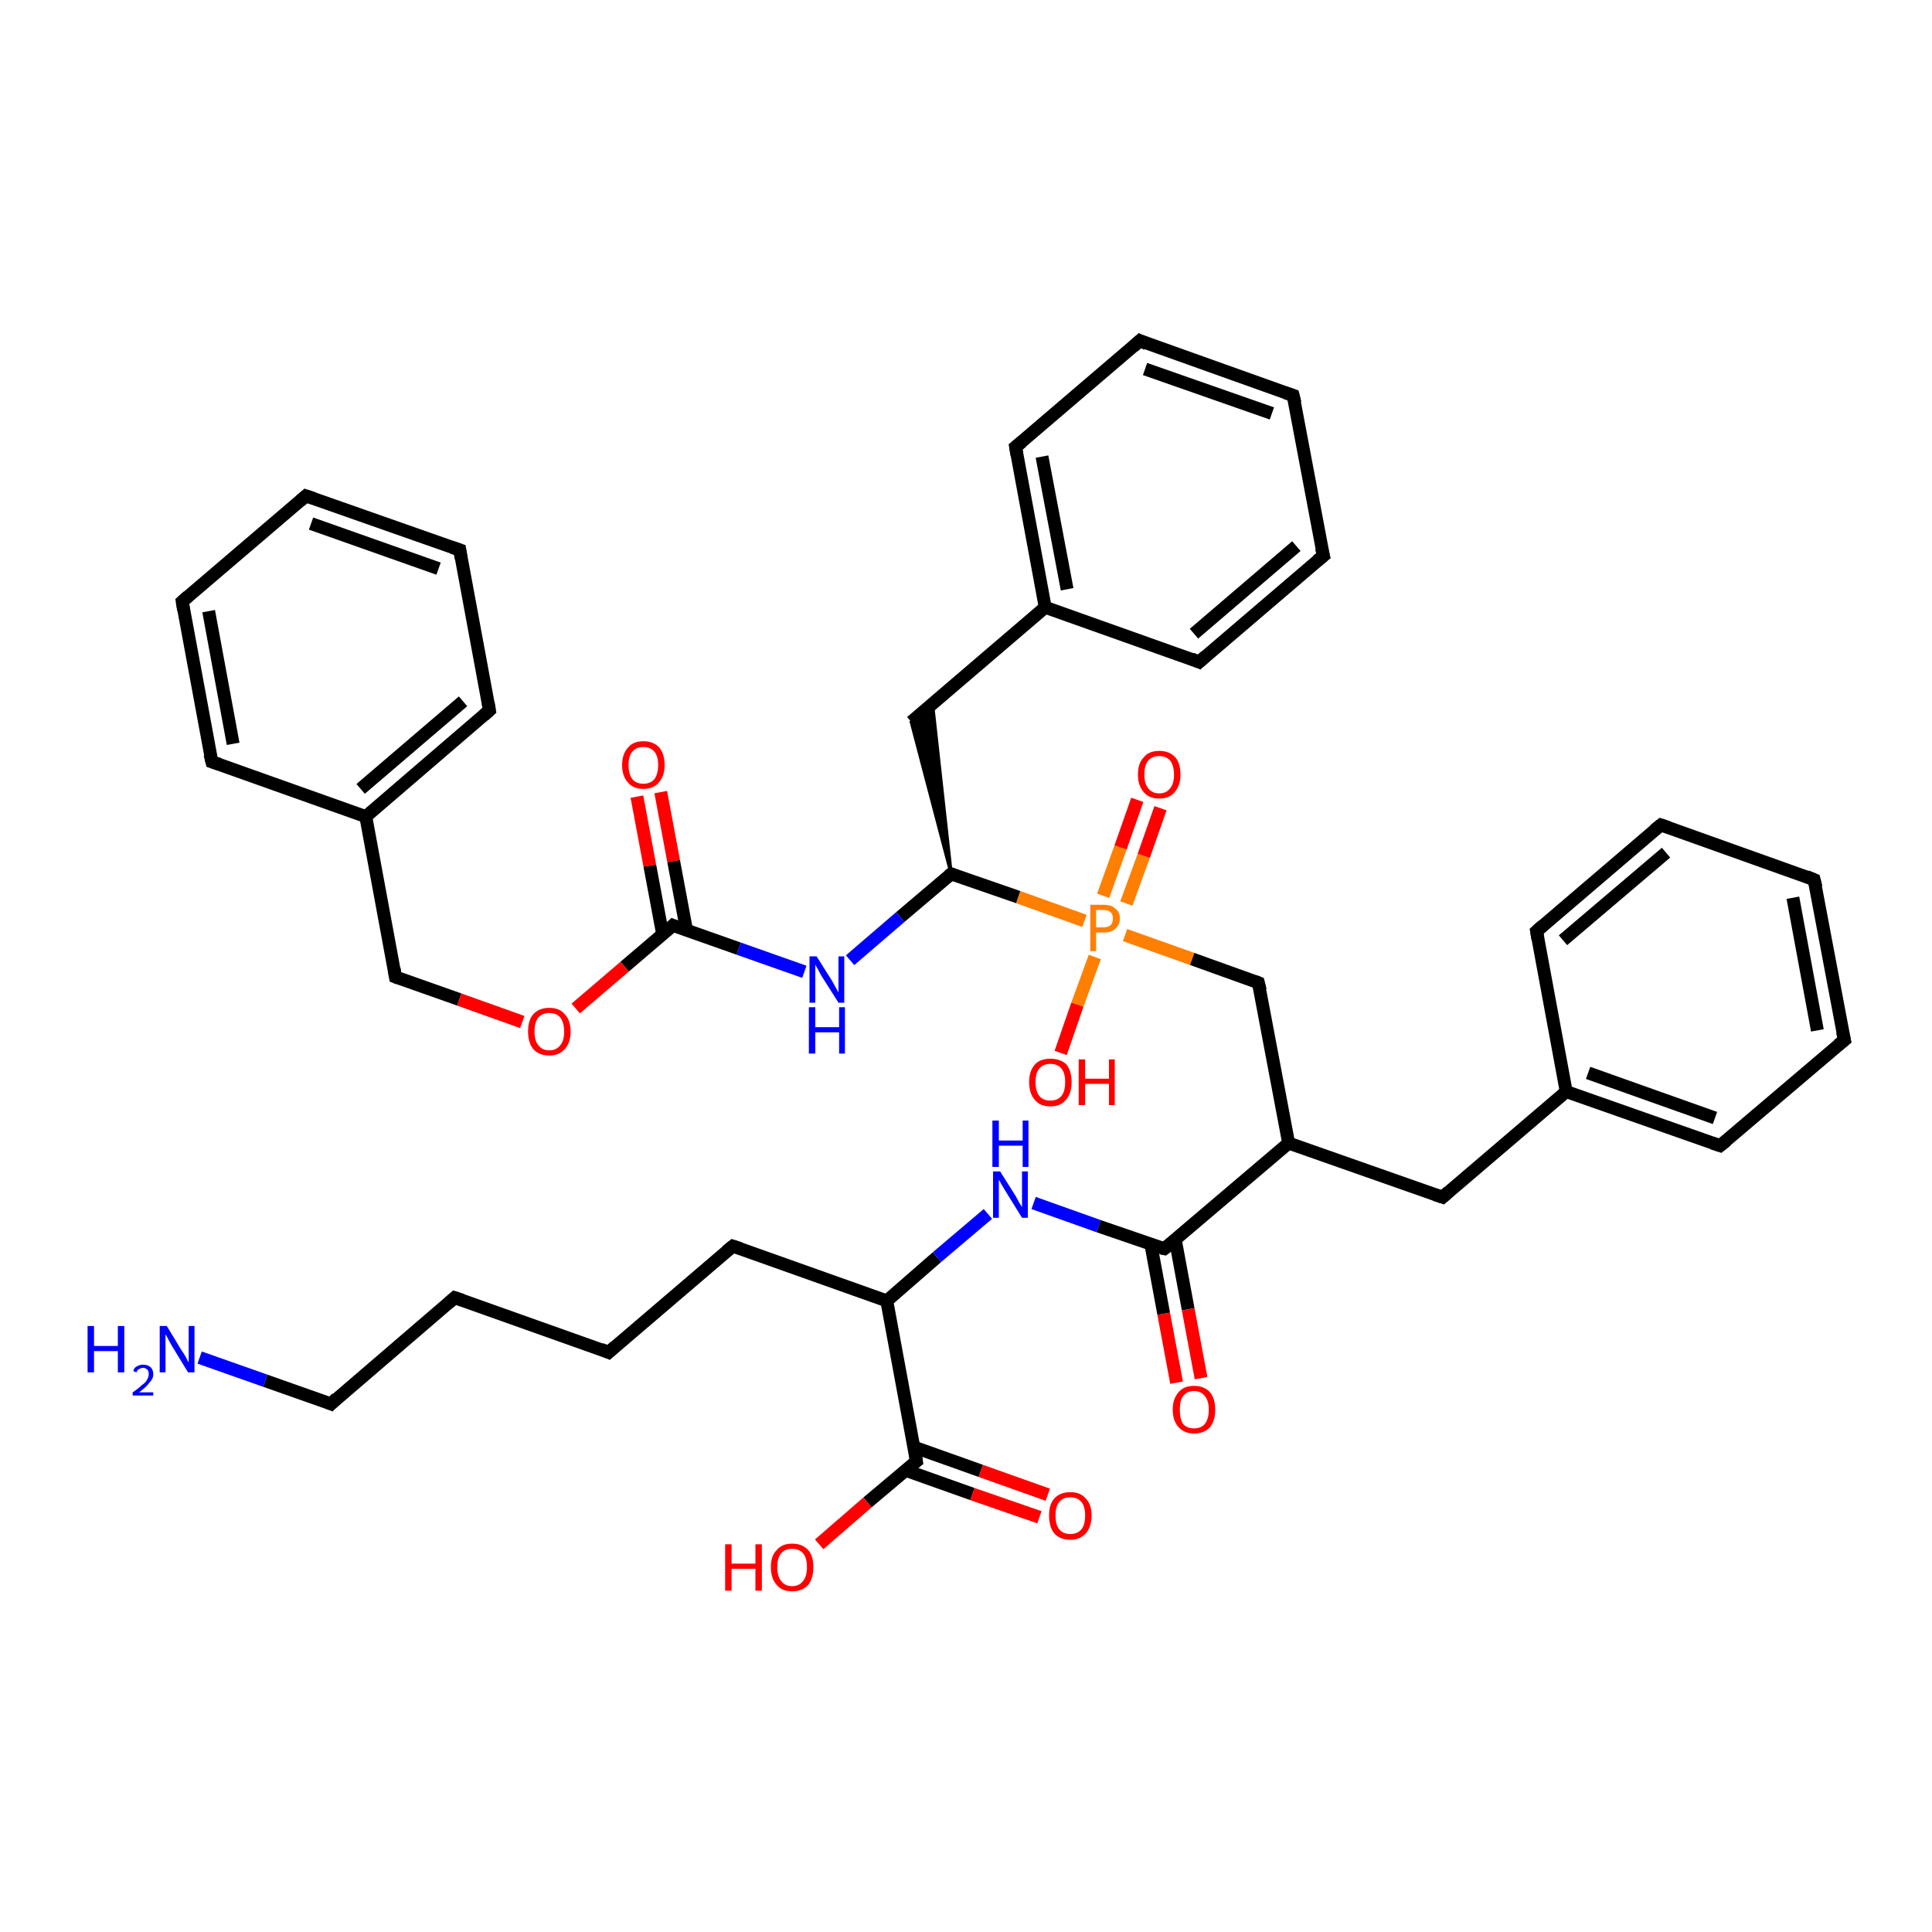 <?xml version='1.0' encoding='iso-8859-1'?>
<svg version='1.1' baseProfile='full'
              xmlns='http://www.w3.org/2000/svg'
                      xmlns:rdkit='http://www.rdkit.org/xml'
                      xmlns:xlink='http://www.w3.org/1999/xlink'
                  xml:space='preserve'
width='300px' height='300px' viewBox='0 0 300 300'>
<!-- END OF HEADER -->
<rect style='opacity:1.0;fill:#FFFFFF;stroke:none' width='300.0' height='300.0' x='0.0' y='0.0'> </rect>
<path class='bond-0 atom-0 atom-1' d='M 31.0,210.8 L 41.2,214.4' style='fill:none;fill-rule:evenodd;stroke:#0000FF;stroke-width:2.0px;stroke-linecap:butt;stroke-linejoin:miter;stroke-opacity:1' />
<path class='bond-0 atom-0 atom-1' d='M 41.2,214.4 L 51.4,218.0' style='fill:none;fill-rule:evenodd;stroke:#000000;stroke-width:2.0px;stroke-linecap:butt;stroke-linejoin:miter;stroke-opacity:1' />
<path class='bond-1 atom-1 atom-2' d='M 51.4,218.0 L 70.6,201.5' style='fill:none;fill-rule:evenodd;stroke:#000000;stroke-width:2.0px;stroke-linecap:butt;stroke-linejoin:miter;stroke-opacity:1' />
<path class='bond-2 atom-2 atom-3' d='M 70.6,201.5 L 94.5,210.0' style='fill:none;fill-rule:evenodd;stroke:#000000;stroke-width:2.0px;stroke-linecap:butt;stroke-linejoin:miter;stroke-opacity:1' />
<path class='bond-3 atom-3 atom-4' d='M 94.5,210.0 L 113.8,193.5' style='fill:none;fill-rule:evenodd;stroke:#000000;stroke-width:2.0px;stroke-linecap:butt;stroke-linejoin:miter;stroke-opacity:1' />
<path class='bond-4 atom-4 atom-5' d='M 113.8,193.5 L 137.7,202.0' style='fill:none;fill-rule:evenodd;stroke:#000000;stroke-width:2.0px;stroke-linecap:butt;stroke-linejoin:miter;stroke-opacity:1' />
<path class='bond-5 atom-5 atom-6' d='M 137.7,202.0 L 145.5,195.2' style='fill:none;fill-rule:evenodd;stroke:#000000;stroke-width:2.0px;stroke-linecap:butt;stroke-linejoin:miter;stroke-opacity:1' />
<path class='bond-5 atom-5 atom-6' d='M 145.5,195.2 L 153.4,188.5' style='fill:none;fill-rule:evenodd;stroke:#0000FF;stroke-width:2.0px;stroke-linecap:butt;stroke-linejoin:miter;stroke-opacity:1' />
<path class='bond-6 atom-6 atom-7' d='M 160.5,186.8 L 170.6,190.4' style='fill:none;fill-rule:evenodd;stroke:#0000FF;stroke-width:2.0px;stroke-linecap:butt;stroke-linejoin:miter;stroke-opacity:1' />
<path class='bond-6 atom-6 atom-7' d='M 170.6,190.4 L 180.8,193.9' style='fill:none;fill-rule:evenodd;stroke:#000000;stroke-width:2.0px;stroke-linecap:butt;stroke-linejoin:miter;stroke-opacity:1' />
<path class='bond-7 atom-7 atom-8' d='M 178.7,193.2 L 180.7,204.0' style='fill:none;fill-rule:evenodd;stroke:#000000;stroke-width:2.0px;stroke-linecap:butt;stroke-linejoin:miter;stroke-opacity:1' />
<path class='bond-7 atom-7 atom-8' d='M 180.7,204.0 L 182.7,214.7' style='fill:none;fill-rule:evenodd;stroke:#FF0000;stroke-width:2.0px;stroke-linecap:butt;stroke-linejoin:miter;stroke-opacity:1' />
<path class='bond-7 atom-7 atom-8' d='M 182.5,192.5 L 184.5,203.3' style='fill:none;fill-rule:evenodd;stroke:#000000;stroke-width:2.0px;stroke-linecap:butt;stroke-linejoin:miter;stroke-opacity:1' />
<path class='bond-7 atom-7 atom-8' d='M 184.5,203.3 L 186.5,214.0' style='fill:none;fill-rule:evenodd;stroke:#FF0000;stroke-width:2.0px;stroke-linecap:butt;stroke-linejoin:miter;stroke-opacity:1' />
<path class='bond-8 atom-7 atom-9' d='M 180.8,193.9 L 200.1,177.5' style='fill:none;fill-rule:evenodd;stroke:#000000;stroke-width:2.0px;stroke-linecap:butt;stroke-linejoin:miter;stroke-opacity:1' />
<path class='bond-9 atom-9 atom-10' d='M 200.1,177.5 L 224.0,185.9' style='fill:none;fill-rule:evenodd;stroke:#000000;stroke-width:2.0px;stroke-linecap:butt;stroke-linejoin:miter;stroke-opacity:1' />
<path class='bond-10 atom-10 atom-11' d='M 224.0,185.9 L 243.2,169.5' style='fill:none;fill-rule:evenodd;stroke:#000000;stroke-width:2.0px;stroke-linecap:butt;stroke-linejoin:miter;stroke-opacity:1' />
<path class='bond-11 atom-11 atom-12' d='M 243.2,169.5 L 267.1,177.9' style='fill:none;fill-rule:evenodd;stroke:#000000;stroke-width:2.0px;stroke-linecap:butt;stroke-linejoin:miter;stroke-opacity:1' />
<path class='bond-11 atom-11 atom-12' d='M 246.6,166.6 L 266.3,173.6' style='fill:none;fill-rule:evenodd;stroke:#000000;stroke-width:2.0px;stroke-linecap:butt;stroke-linejoin:miter;stroke-opacity:1' />
<path class='bond-12 atom-12 atom-13' d='M 267.1,177.9 L 286.4,161.5' style='fill:none;fill-rule:evenodd;stroke:#000000;stroke-width:2.0px;stroke-linecap:butt;stroke-linejoin:miter;stroke-opacity:1' />
<path class='bond-13 atom-13 atom-14' d='M 286.4,161.5 L 281.7,136.6' style='fill:none;fill-rule:evenodd;stroke:#000000;stroke-width:2.0px;stroke-linecap:butt;stroke-linejoin:miter;stroke-opacity:1' />
<path class='bond-13 atom-13 atom-14' d='M 282.2,160.0 L 278.4,139.4' style='fill:none;fill-rule:evenodd;stroke:#000000;stroke-width:2.0px;stroke-linecap:butt;stroke-linejoin:miter;stroke-opacity:1' />
<path class='bond-14 atom-14 atom-15' d='M 281.7,136.6 L 257.9,128.1' style='fill:none;fill-rule:evenodd;stroke:#000000;stroke-width:2.0px;stroke-linecap:butt;stroke-linejoin:miter;stroke-opacity:1' />
<path class='bond-15 atom-15 atom-16' d='M 257.9,128.1 L 238.6,144.6' style='fill:none;fill-rule:evenodd;stroke:#000000;stroke-width:2.0px;stroke-linecap:butt;stroke-linejoin:miter;stroke-opacity:1' />
<path class='bond-15 atom-15 atom-16' d='M 258.7,132.4 L 242.7,146.0' style='fill:none;fill-rule:evenodd;stroke:#000000;stroke-width:2.0px;stroke-linecap:butt;stroke-linejoin:miter;stroke-opacity:1' />
<path class='bond-16 atom-9 atom-17' d='M 200.1,177.5 L 195.4,152.6' style='fill:none;fill-rule:evenodd;stroke:#000000;stroke-width:2.0px;stroke-linecap:butt;stroke-linejoin:miter;stroke-opacity:1' />
<path class='bond-17 atom-17 atom-18' d='M 195.4,152.6 L 185.1,148.9' style='fill:none;fill-rule:evenodd;stroke:#000000;stroke-width:2.0px;stroke-linecap:butt;stroke-linejoin:miter;stroke-opacity:1' />
<path class='bond-17 atom-17 atom-18' d='M 185.1,148.9 L 174.7,145.2' style='fill:none;fill-rule:evenodd;stroke:#FF7F00;stroke-width:2.0px;stroke-linecap:butt;stroke-linejoin:miter;stroke-opacity:1' />
<path class='bond-18 atom-18 atom-19' d='M 170.0,148.6 L 167.3,156.0' style='fill:none;fill-rule:evenodd;stroke:#FF7F00;stroke-width:2.0px;stroke-linecap:butt;stroke-linejoin:miter;stroke-opacity:1' />
<path class='bond-18 atom-18 atom-19' d='M 167.3,156.0 L 164.7,163.5' style='fill:none;fill-rule:evenodd;stroke:#FF0000;stroke-width:2.0px;stroke-linecap:butt;stroke-linejoin:miter;stroke-opacity:1' />
<path class='bond-19 atom-18 atom-20' d='M 174.9,140.3 L 177.6,132.9' style='fill:none;fill-rule:evenodd;stroke:#FF7F00;stroke-width:2.0px;stroke-linecap:butt;stroke-linejoin:miter;stroke-opacity:1' />
<path class='bond-19 atom-18 atom-20' d='M 177.6,132.9 L 180.2,125.5' style='fill:none;fill-rule:evenodd;stroke:#FF0000;stroke-width:2.0px;stroke-linecap:butt;stroke-linejoin:miter;stroke-opacity:1' />
<path class='bond-19 atom-18 atom-20' d='M 171.3,139.1 L 174.0,131.6' style='fill:none;fill-rule:evenodd;stroke:#FF7F00;stroke-width:2.0px;stroke-linecap:butt;stroke-linejoin:miter;stroke-opacity:1' />
<path class='bond-19 atom-18 atom-20' d='M 174.0,131.6 L 176.6,124.2' style='fill:none;fill-rule:evenodd;stroke:#FF0000;stroke-width:2.0px;stroke-linecap:butt;stroke-linejoin:miter;stroke-opacity:1' />
<path class='bond-20 atom-18 atom-21' d='M 168.4,143.0 L 158.1,139.3' style='fill:none;fill-rule:evenodd;stroke:#FF7F00;stroke-width:2.0px;stroke-linecap:butt;stroke-linejoin:miter;stroke-opacity:1' />
<path class='bond-20 atom-18 atom-21' d='M 158.1,139.3 L 147.7,135.7' style='fill:none;fill-rule:evenodd;stroke:#000000;stroke-width:2.0px;stroke-linecap:butt;stroke-linejoin:miter;stroke-opacity:1' />
<path class='bond-21 atom-21 atom-22' d='M 147.7,135.7 L 141.5,112.1 L 144.8,109.3 Z' style='fill:#000000;fill-rule:evenodd;fill-opacity:1;stroke:#000000;stroke-width:0.5px;stroke-linecap:butt;stroke-linejoin:miter;stroke-opacity:1;' />
<path class='bond-22 atom-22 atom-23' d='M 141.5,112.1 L 162.3,94.3' style='fill:none;fill-rule:evenodd;stroke:#000000;stroke-width:2.0px;stroke-linecap:butt;stroke-linejoin:miter;stroke-opacity:1' />
<path class='bond-23 atom-23 atom-24' d='M 162.3,94.3 L 157.7,69.4' style='fill:none;fill-rule:evenodd;stroke:#000000;stroke-width:2.0px;stroke-linecap:butt;stroke-linejoin:miter;stroke-opacity:1' />
<path class='bond-23 atom-23 atom-24' d='M 165.7,91.5 L 161.8,70.9' style='fill:none;fill-rule:evenodd;stroke:#000000;stroke-width:2.0px;stroke-linecap:butt;stroke-linejoin:miter;stroke-opacity:1' />
<path class='bond-24 atom-24 atom-25' d='M 157.7,69.4 L 177.0,52.9' style='fill:none;fill-rule:evenodd;stroke:#000000;stroke-width:2.0px;stroke-linecap:butt;stroke-linejoin:miter;stroke-opacity:1' />
<path class='bond-25 atom-25 atom-26' d='M 177.0,52.9 L 200.8,61.4' style='fill:none;fill-rule:evenodd;stroke:#000000;stroke-width:2.0px;stroke-linecap:butt;stroke-linejoin:miter;stroke-opacity:1' />
<path class='bond-25 atom-25 atom-26' d='M 177.8,57.3 L 197.5,64.2' style='fill:none;fill-rule:evenodd;stroke:#000000;stroke-width:2.0px;stroke-linecap:butt;stroke-linejoin:miter;stroke-opacity:1' />
<path class='bond-26 atom-26 atom-27' d='M 200.8,61.4 L 205.5,86.3' style='fill:none;fill-rule:evenodd;stroke:#000000;stroke-width:2.0px;stroke-linecap:butt;stroke-linejoin:miter;stroke-opacity:1' />
<path class='bond-27 atom-27 atom-28' d='M 205.5,86.3 L 186.2,102.8' style='fill:none;fill-rule:evenodd;stroke:#000000;stroke-width:2.0px;stroke-linecap:butt;stroke-linejoin:miter;stroke-opacity:1' />
<path class='bond-27 atom-27 atom-28' d='M 201.3,84.8 L 185.4,98.4' style='fill:none;fill-rule:evenodd;stroke:#000000;stroke-width:2.0px;stroke-linecap:butt;stroke-linejoin:miter;stroke-opacity:1' />
<path class='bond-28 atom-21 atom-29' d='M 147.7,135.7 L 139.8,142.4' style='fill:none;fill-rule:evenodd;stroke:#000000;stroke-width:2.0px;stroke-linecap:butt;stroke-linejoin:miter;stroke-opacity:1' />
<path class='bond-28 atom-21 atom-29' d='M 139.8,142.4 L 132.0,149.1' style='fill:none;fill-rule:evenodd;stroke:#0000FF;stroke-width:2.0px;stroke-linecap:butt;stroke-linejoin:miter;stroke-opacity:1' />
<path class='bond-29 atom-29 atom-30' d='M 124.9,150.9 L 114.7,147.3' style='fill:none;fill-rule:evenodd;stroke:#0000FF;stroke-width:2.0px;stroke-linecap:butt;stroke-linejoin:miter;stroke-opacity:1' />
<path class='bond-29 atom-29 atom-30' d='M 114.7,147.3 L 104.5,143.7' style='fill:none;fill-rule:evenodd;stroke:#000000;stroke-width:2.0px;stroke-linecap:butt;stroke-linejoin:miter;stroke-opacity:1' />
<path class='bond-30 atom-30 atom-31' d='M 106.6,144.4 L 104.6,133.7' style='fill:none;fill-rule:evenodd;stroke:#000000;stroke-width:2.0px;stroke-linecap:butt;stroke-linejoin:miter;stroke-opacity:1' />
<path class='bond-30 atom-30 atom-31' d='M 104.6,133.7 L 102.6,123.0' style='fill:none;fill-rule:evenodd;stroke:#FF0000;stroke-width:2.0px;stroke-linecap:butt;stroke-linejoin:miter;stroke-opacity:1' />
<path class='bond-30 atom-30 atom-31' d='M 102.9,145.1 L 100.9,134.4' style='fill:none;fill-rule:evenodd;stroke:#000000;stroke-width:2.0px;stroke-linecap:butt;stroke-linejoin:miter;stroke-opacity:1' />
<path class='bond-30 atom-30 atom-31' d='M 100.9,134.4 L 98.9,123.7' style='fill:none;fill-rule:evenodd;stroke:#FF0000;stroke-width:2.0px;stroke-linecap:butt;stroke-linejoin:miter;stroke-opacity:1' />
<path class='bond-31 atom-30 atom-32' d='M 104.5,143.7 L 97.0,150.1' style='fill:none;fill-rule:evenodd;stroke:#000000;stroke-width:2.0px;stroke-linecap:butt;stroke-linejoin:miter;stroke-opacity:1' />
<path class='bond-31 atom-30 atom-32' d='M 97.0,150.1 L 89.4,156.6' style='fill:none;fill-rule:evenodd;stroke:#FF0000;stroke-width:2.0px;stroke-linecap:butt;stroke-linejoin:miter;stroke-opacity:1' />
<path class='bond-32 atom-32 atom-33' d='M 81.1,158.7 L 71.3,155.2' style='fill:none;fill-rule:evenodd;stroke:#FF0000;stroke-width:2.0px;stroke-linecap:butt;stroke-linejoin:miter;stroke-opacity:1' />
<path class='bond-32 atom-32 atom-33' d='M 71.3,155.2 L 61.4,151.7' style='fill:none;fill-rule:evenodd;stroke:#000000;stroke-width:2.0px;stroke-linecap:butt;stroke-linejoin:miter;stroke-opacity:1' />
<path class='bond-33 atom-33 atom-34' d='M 61.4,151.7 L 56.8,126.8' style='fill:none;fill-rule:evenodd;stroke:#000000;stroke-width:2.0px;stroke-linecap:butt;stroke-linejoin:miter;stroke-opacity:1' />
<path class='bond-34 atom-34 atom-35' d='M 56.8,126.8 L 76.0,110.3' style='fill:none;fill-rule:evenodd;stroke:#000000;stroke-width:2.0px;stroke-linecap:butt;stroke-linejoin:miter;stroke-opacity:1' />
<path class='bond-34 atom-34 atom-35' d='M 56.0,122.5 L 71.9,108.9' style='fill:none;fill-rule:evenodd;stroke:#000000;stroke-width:2.0px;stroke-linecap:butt;stroke-linejoin:miter;stroke-opacity:1' />
<path class='bond-35 atom-35 atom-36' d='M 76.0,110.3 L 71.4,85.4' style='fill:none;fill-rule:evenodd;stroke:#000000;stroke-width:2.0px;stroke-linecap:butt;stroke-linejoin:miter;stroke-opacity:1' />
<path class='bond-36 atom-36 atom-37' d='M 71.4,85.4 L 47.5,77.0' style='fill:none;fill-rule:evenodd;stroke:#000000;stroke-width:2.0px;stroke-linecap:butt;stroke-linejoin:miter;stroke-opacity:1' />
<path class='bond-36 atom-36 atom-37' d='M 68.1,88.3 L 48.3,81.3' style='fill:none;fill-rule:evenodd;stroke:#000000;stroke-width:2.0px;stroke-linecap:butt;stroke-linejoin:miter;stroke-opacity:1' />
<path class='bond-37 atom-37 atom-38' d='M 47.5,77.0 L 28.3,93.4' style='fill:none;fill-rule:evenodd;stroke:#000000;stroke-width:2.0px;stroke-linecap:butt;stroke-linejoin:miter;stroke-opacity:1' />
<path class='bond-38 atom-38 atom-39' d='M 28.3,93.4 L 32.9,118.3' style='fill:none;fill-rule:evenodd;stroke:#000000;stroke-width:2.0px;stroke-linecap:butt;stroke-linejoin:miter;stroke-opacity:1' />
<path class='bond-38 atom-38 atom-39' d='M 32.4,94.9 L 36.2,115.5' style='fill:none;fill-rule:evenodd;stroke:#000000;stroke-width:2.0px;stroke-linecap:butt;stroke-linejoin:miter;stroke-opacity:1' />
<path class='bond-39 atom-5 atom-40' d='M 137.7,202.0 L 142.3,226.9' style='fill:none;fill-rule:evenodd;stroke:#000000;stroke-width:2.0px;stroke-linecap:butt;stroke-linejoin:miter;stroke-opacity:1' />
<path class='bond-40 atom-40 atom-41' d='M 142.3,226.9 L 134.7,233.3' style='fill:none;fill-rule:evenodd;stroke:#000000;stroke-width:2.0px;stroke-linecap:butt;stroke-linejoin:miter;stroke-opacity:1' />
<path class='bond-40 atom-40 atom-41' d='M 134.7,233.3 L 127.2,239.8' style='fill:none;fill-rule:evenodd;stroke:#FF0000;stroke-width:2.0px;stroke-linecap:butt;stroke-linejoin:miter;stroke-opacity:1' />
<path class='bond-41 atom-40 atom-42' d='M 140.6,228.3 L 151.0,232.0' style='fill:none;fill-rule:evenodd;stroke:#000000;stroke-width:2.0px;stroke-linecap:butt;stroke-linejoin:miter;stroke-opacity:1' />
<path class='bond-41 atom-40 atom-42' d='M 151.0,232.0 L 161.4,235.6' style='fill:none;fill-rule:evenodd;stroke:#FF0000;stroke-width:2.0px;stroke-linecap:butt;stroke-linejoin:miter;stroke-opacity:1' />
<path class='bond-41 atom-40 atom-42' d='M 141.9,224.7 L 152.3,228.4' style='fill:none;fill-rule:evenodd;stroke:#000000;stroke-width:2.0px;stroke-linecap:butt;stroke-linejoin:miter;stroke-opacity:1' />
<path class='bond-41 atom-40 atom-42' d='M 152.3,228.4 L 162.7,232.1' style='fill:none;fill-rule:evenodd;stroke:#FF0000;stroke-width:2.0px;stroke-linecap:butt;stroke-linejoin:miter;stroke-opacity:1' />
<path class='bond-42 atom-16 atom-11' d='M 238.6,144.6 L 243.2,169.5' style='fill:none;fill-rule:evenodd;stroke:#000000;stroke-width:2.0px;stroke-linecap:butt;stroke-linejoin:miter;stroke-opacity:1' />
<path class='bond-43 atom-28 atom-23' d='M 186.2,102.8 L 162.3,94.3' style='fill:none;fill-rule:evenodd;stroke:#000000;stroke-width:2.0px;stroke-linecap:butt;stroke-linejoin:miter;stroke-opacity:1' />
<path class='bond-44 atom-39 atom-34' d='M 32.9,118.3 L 56.8,126.8' style='fill:none;fill-rule:evenodd;stroke:#000000;stroke-width:2.0px;stroke-linecap:butt;stroke-linejoin:miter;stroke-opacity:1' />
<path d='M 50.9,217.8 L 51.4,218.0 L 52.3,217.1' style='fill:none;stroke:#000000;stroke-width:2.0px;stroke-linecap:butt;stroke-linejoin:miter;stroke-opacity:1;' />
<path d='M 69.7,202.3 L 70.6,201.5 L 71.8,201.9' style='fill:none;stroke:#000000;stroke-width:2.0px;stroke-linecap:butt;stroke-linejoin:miter;stroke-opacity:1;' />
<path d='M 93.3,209.5 L 94.5,210.0 L 95.5,209.1' style='fill:none;stroke:#000000;stroke-width:2.0px;stroke-linecap:butt;stroke-linejoin:miter;stroke-opacity:1;' />
<path d='M 112.8,194.3 L 113.8,193.5 L 115.0,193.9' style='fill:none;stroke:#000000;stroke-width:2.0px;stroke-linecap:butt;stroke-linejoin:miter;stroke-opacity:1;' />
<path d='M 180.3,193.8 L 180.8,193.9 L 181.8,193.1' style='fill:none;stroke:#000000;stroke-width:2.0px;stroke-linecap:butt;stroke-linejoin:miter;stroke-opacity:1;' />
<path d='M 222.8,185.5 L 224.0,185.9 L 224.9,185.1' style='fill:none;stroke:#000000;stroke-width:2.0px;stroke-linecap:butt;stroke-linejoin:miter;stroke-opacity:1;' />
<path d='M 265.9,177.5 L 267.1,177.9 L 268.1,177.1' style='fill:none;stroke:#000000;stroke-width:2.0px;stroke-linecap:butt;stroke-linejoin:miter;stroke-opacity:1;' />
<path d='M 285.4,162.3 L 286.4,161.5 L 286.1,160.2' style='fill:none;stroke:#000000;stroke-width:2.0px;stroke-linecap:butt;stroke-linejoin:miter;stroke-opacity:1;' />
<path d='M 282.0,137.8 L 281.7,136.6 L 280.5,136.1' style='fill:none;stroke:#000000;stroke-width:2.0px;stroke-linecap:butt;stroke-linejoin:miter;stroke-opacity:1;' />
<path d='M 259.1,128.5 L 257.9,128.1 L 256.9,128.9' style='fill:none;stroke:#000000;stroke-width:2.0px;stroke-linecap:butt;stroke-linejoin:miter;stroke-opacity:1;' />
<path d='M 239.6,143.7 L 238.6,144.6 L 238.8,145.8' style='fill:none;stroke:#000000;stroke-width:2.0px;stroke-linecap:butt;stroke-linejoin:miter;stroke-opacity:1;' />
<path d='M 195.7,153.8 L 195.4,152.6 L 194.9,152.4' style='fill:none;stroke:#000000;stroke-width:2.0px;stroke-linecap:butt;stroke-linejoin:miter;stroke-opacity:1;' />
<path d='M 148.2,135.9 L 147.7,135.7 L 147.3,136.0' style='fill:none;stroke:#000000;stroke-width:2.0px;stroke-linecap:butt;stroke-linejoin:miter;stroke-opacity:1;' />
<path d='M 157.9,70.6 L 157.7,69.4 L 158.7,68.6' style='fill:none;stroke:#000000;stroke-width:2.0px;stroke-linecap:butt;stroke-linejoin:miter;stroke-opacity:1;' />
<path d='M 176.0,53.8 L 177.0,52.9 L 178.1,53.4' style='fill:none;stroke:#000000;stroke-width:2.0px;stroke-linecap:butt;stroke-linejoin:miter;stroke-opacity:1;' />
<path d='M 199.6,61.0 L 200.8,61.4 L 201.1,62.6' style='fill:none;stroke:#000000;stroke-width:2.0px;stroke-linecap:butt;stroke-linejoin:miter;stroke-opacity:1;' />
<path d='M 205.2,85.1 L 205.5,86.3 L 204.5,87.1' style='fill:none;stroke:#000000;stroke-width:2.0px;stroke-linecap:butt;stroke-linejoin:miter;stroke-opacity:1;' />
<path d='M 187.2,101.9 L 186.2,102.8 L 185.0,102.3' style='fill:none;stroke:#000000;stroke-width:2.0px;stroke-linecap:butt;stroke-linejoin:miter;stroke-opacity:1;' />
<path d='M 105.0,143.9 L 104.5,143.7 L 104.2,144.0' style='fill:none;stroke:#000000;stroke-width:2.0px;stroke-linecap:butt;stroke-linejoin:miter;stroke-opacity:1;' />
<path d='M 61.9,151.9 L 61.4,151.7 L 61.2,150.4' style='fill:none;stroke:#000000;stroke-width:2.0px;stroke-linecap:butt;stroke-linejoin:miter;stroke-opacity:1;' />
<path d='M 75.1,111.1 L 76.0,110.3 L 75.8,109.1' style='fill:none;stroke:#000000;stroke-width:2.0px;stroke-linecap:butt;stroke-linejoin:miter;stroke-opacity:1;' />
<path d='M 71.6,86.7 L 71.4,85.4 L 70.2,85.0' style='fill:none;stroke:#000000;stroke-width:2.0px;stroke-linecap:butt;stroke-linejoin:miter;stroke-opacity:1;' />
<path d='M 48.7,77.4 L 47.5,77.0 L 46.6,77.8' style='fill:none;stroke:#000000;stroke-width:2.0px;stroke-linecap:butt;stroke-linejoin:miter;stroke-opacity:1;' />
<path d='M 29.2,92.6 L 28.3,93.4 L 28.5,94.7' style='fill:none;stroke:#000000;stroke-width:2.0px;stroke-linecap:butt;stroke-linejoin:miter;stroke-opacity:1;' />
<path d='M 32.6,117.1 L 32.9,118.3 L 34.1,118.7' style='fill:none;stroke:#000000;stroke-width:2.0px;stroke-linecap:butt;stroke-linejoin:miter;stroke-opacity:1;' />
<path d='M 142.1,225.6 L 142.3,226.9 L 141.9,227.2' style='fill:none;stroke:#000000;stroke-width:2.0px;stroke-linecap:butt;stroke-linejoin:miter;stroke-opacity:1;' />
<path class='atom-0' d='M 13.6 205.9
L 14.6 205.9
L 14.6 209.0
L 18.3 209.0
L 18.3 205.9
L 19.3 205.9
L 19.3 213.1
L 18.3 213.1
L 18.3 209.8
L 14.6 209.8
L 14.6 213.1
L 13.6 213.1
L 13.6 205.9
' fill='#0000FF'/>
<path class='atom-0' d='M 20.7 212.9
Q 20.8 212.4, 21.2 212.2
Q 21.7 211.9, 22.2 211.9
Q 22.9 211.9, 23.4 212.3
Q 23.8 212.7, 23.8 213.4
Q 23.8 214.1, 23.2 214.7
Q 22.7 215.4, 21.6 216.2
L 23.8 216.2
L 23.8 216.7
L 20.6 216.7
L 20.6 216.2
Q 21.5 215.6, 22.0 215.1
Q 22.6 214.7, 22.8 214.3
Q 23.1 213.8, 23.1 213.4
Q 23.1 212.9, 22.9 212.7
Q 22.6 212.4, 22.2 212.4
Q 21.9 212.4, 21.6 212.6
Q 21.3 212.7, 21.2 213.1
L 20.7 212.9
' fill='#0000FF'/>
<path class='atom-0' d='M 25.9 205.9
L 28.2 209.7
Q 28.5 210.1, 28.9 210.8
Q 29.2 211.5, 29.3 211.5
L 29.3 205.9
L 30.2 205.9
L 30.2 213.1
L 29.2 213.1
L 26.7 209.0
Q 26.4 208.5, 26.1 207.9
Q 25.8 207.3, 25.7 207.2
L 25.7 213.1
L 24.8 213.1
L 24.8 205.9
L 25.9 205.9
' fill='#0000FF'/>
<path class='atom-6' d='M 155.3 181.9
L 157.7 185.7
Q 157.9 186.1, 158.3 186.8
Q 158.7 187.4, 158.7 187.5
L 158.7 181.9
L 159.6 181.9
L 159.6 189.1
L 158.7 189.1
L 156.1 184.9
Q 155.8 184.4, 155.5 183.9
Q 155.2 183.3, 155.1 183.2
L 155.1 189.1
L 154.2 189.1
L 154.2 181.9
L 155.3 181.9
' fill='#0000FF'/>
<path class='atom-6' d='M 154.1 174.0
L 155.1 174.0
L 155.1 177.1
L 158.8 177.1
L 158.8 174.0
L 159.7 174.0
L 159.7 181.2
L 158.8 181.2
L 158.8 177.9
L 155.1 177.9
L 155.1 181.2
L 154.1 181.2
L 154.1 174.0
' fill='#0000FF'/>
<path class='atom-8' d='M 182.1 218.9
Q 182.1 217.2, 183.0 216.2
Q 183.8 215.2, 185.4 215.2
Q 187.0 215.2, 187.9 216.2
Q 188.7 217.2, 188.7 218.9
Q 188.7 220.6, 187.9 221.6
Q 187.0 222.6, 185.4 222.6
Q 183.9 222.6, 183.0 221.6
Q 182.1 220.6, 182.1 218.9
M 185.4 221.8
Q 186.5 221.8, 187.1 221.1
Q 187.7 220.3, 187.7 218.9
Q 187.7 217.5, 187.1 216.8
Q 186.5 216.0, 185.4 216.0
Q 184.3 216.0, 183.7 216.8
Q 183.2 217.5, 183.2 218.9
Q 183.2 220.3, 183.7 221.1
Q 184.3 221.8, 185.4 221.8
' fill='#FF0000'/>
<path class='atom-18' d='M 171.4 140.5
Q 172.6 140.5, 173.2 141.1
Q 173.9 141.6, 173.9 142.6
Q 173.9 143.6, 173.2 144.2
Q 172.6 144.8, 171.4 144.8
L 170.2 144.8
L 170.2 147.7
L 169.3 147.7
L 169.3 140.5
L 171.4 140.5
M 171.4 144.0
Q 172.1 144.0, 172.5 143.6
Q 172.8 143.3, 172.8 142.6
Q 172.8 142.0, 172.5 141.7
Q 172.1 141.3, 171.4 141.3
L 170.2 141.3
L 170.2 144.0
L 171.4 144.0
' fill='#FF7F00'/>
<path class='atom-19' d='M 159.8 168.0
Q 159.8 166.3, 160.7 165.3
Q 161.5 164.4, 163.1 164.4
Q 164.7 164.4, 165.6 165.3
Q 166.4 166.3, 166.4 168.0
Q 166.4 169.8, 165.5 170.8
Q 164.7 171.8, 163.1 171.8
Q 161.5 171.8, 160.7 170.8
Q 159.8 169.8, 159.8 168.0
M 163.1 170.9
Q 164.2 170.9, 164.8 170.2
Q 165.4 169.5, 165.4 168.0
Q 165.4 166.6, 164.8 165.9
Q 164.2 165.2, 163.1 165.2
Q 162.0 165.2, 161.4 165.9
Q 160.8 166.6, 160.8 168.0
Q 160.8 169.5, 161.4 170.2
Q 162.0 170.9, 163.1 170.9
' fill='#FF0000'/>
<path class='atom-19' d='M 167.5 164.5
L 168.5 164.5
L 168.5 167.5
L 172.2 167.5
L 172.2 164.5
L 173.1 164.5
L 173.1 171.6
L 172.2 171.6
L 172.2 168.3
L 168.5 168.3
L 168.5 171.6
L 167.5 171.6
L 167.5 164.5
' fill='#FF0000'/>
<path class='atom-20' d='M 176.7 120.3
Q 176.7 118.5, 177.6 117.6
Q 178.4 116.6, 180.0 116.6
Q 181.6 116.6, 182.5 117.6
Q 183.3 118.5, 183.3 120.3
Q 183.3 122.0, 182.4 123.0
Q 181.6 124.0, 180.0 124.0
Q 178.4 124.0, 177.6 123.0
Q 176.7 122.0, 176.7 120.3
M 180.0 123.2
Q 181.1 123.2, 181.7 122.4
Q 182.3 121.7, 182.3 120.3
Q 182.3 118.9, 181.7 118.1
Q 181.1 117.4, 180.0 117.4
Q 178.9 117.4, 178.3 118.1
Q 177.7 118.8, 177.7 120.3
Q 177.7 121.7, 178.3 122.4
Q 178.9 123.2, 180.0 123.2
' fill='#FF0000'/>
<path class='atom-29' d='M 126.8 148.5
L 129.2 152.3
Q 129.4 152.7, 129.8 153.4
Q 130.2 154.1, 130.2 154.1
L 130.2 148.5
L 131.1 148.5
L 131.1 155.7
L 130.2 155.7
L 127.6 151.6
Q 127.3 151.1, 127.0 150.5
Q 126.7 150.0, 126.6 149.8
L 126.6 155.7
L 125.7 155.7
L 125.7 148.5
L 126.8 148.5
' fill='#0000FF'/>
<path class='atom-29' d='M 125.6 156.4
L 126.6 156.4
L 126.6 159.5
L 130.3 159.5
L 130.3 156.4
L 131.2 156.4
L 131.2 163.6
L 130.3 163.6
L 130.3 160.3
L 126.6 160.3
L 126.6 163.6
L 125.6 163.6
L 125.6 156.4
' fill='#0000FF'/>
<path class='atom-31' d='M 96.6 118.8
Q 96.6 117.1, 97.5 116.1
Q 98.3 115.1, 99.9 115.1
Q 101.5 115.1, 102.4 116.1
Q 103.2 117.1, 103.2 118.8
Q 103.2 120.5, 102.3 121.5
Q 101.5 122.5, 99.9 122.5
Q 98.3 122.5, 97.5 121.5
Q 96.6 120.5, 96.6 118.8
M 99.9 121.7
Q 101.0 121.7, 101.6 121.0
Q 102.2 120.2, 102.2 118.8
Q 102.2 117.4, 101.6 116.7
Q 101.0 116.0, 99.9 116.0
Q 98.8 116.0, 98.2 116.7
Q 97.6 117.4, 97.6 118.8
Q 97.6 120.2, 98.2 121.0
Q 98.8 121.7, 99.9 121.7
' fill='#FF0000'/>
<path class='atom-32' d='M 82.0 160.2
Q 82.0 158.4, 82.8 157.5
Q 83.7 156.5, 85.3 156.5
Q 86.9 156.5, 87.7 157.5
Q 88.6 158.4, 88.6 160.2
Q 88.6 161.9, 87.7 162.9
Q 86.8 163.9, 85.3 163.9
Q 83.7 163.9, 82.8 162.9
Q 82.0 161.9, 82.0 160.2
M 85.3 163.1
Q 86.4 163.1, 87.0 162.3
Q 87.6 161.6, 87.6 160.2
Q 87.6 158.8, 87.0 158.0
Q 86.4 157.3, 85.3 157.3
Q 84.2 157.3, 83.6 158.0
Q 83.0 158.7, 83.0 160.2
Q 83.0 161.6, 83.6 162.3
Q 84.2 163.1, 85.3 163.1
' fill='#FF0000'/>
<path class='atom-41' d='M 112.6 239.8
L 113.6 239.8
L 113.6 242.8
L 117.3 242.8
L 117.3 239.8
L 118.3 239.8
L 118.3 247.0
L 117.3 247.0
L 117.3 243.6
L 113.6 243.6
L 113.6 247.0
L 112.6 247.0
L 112.6 239.8
' fill='#FF0000'/>
<path class='atom-41' d='M 119.7 243.3
Q 119.7 241.6, 120.6 240.7
Q 121.4 239.7, 123.0 239.7
Q 124.6 239.7, 125.5 240.7
Q 126.3 241.6, 126.3 243.3
Q 126.3 245.1, 125.5 246.1
Q 124.6 247.1, 123.0 247.1
Q 121.4 247.1, 120.6 246.1
Q 119.7 245.1, 119.7 243.3
M 123.0 246.3
Q 124.1 246.3, 124.7 245.5
Q 125.3 244.8, 125.3 243.3
Q 125.3 241.9, 124.7 241.2
Q 124.1 240.5, 123.0 240.5
Q 121.9 240.5, 121.3 241.2
Q 120.7 241.9, 120.7 243.3
Q 120.7 244.8, 121.3 245.5
Q 121.9 246.3, 123.0 246.3
' fill='#FF0000'/>
<path class='atom-42' d='M 162.9 235.3
Q 162.9 233.6, 163.7 232.7
Q 164.6 231.7, 166.2 231.7
Q 167.8 231.7, 168.6 232.7
Q 169.5 233.6, 169.5 235.3
Q 169.5 237.1, 168.6 238.1
Q 167.7 239.1, 166.2 239.1
Q 164.6 239.1, 163.7 238.1
Q 162.9 237.1, 162.9 235.3
M 166.2 238.2
Q 167.3 238.2, 167.9 237.5
Q 168.5 236.8, 168.5 235.3
Q 168.5 233.9, 167.9 233.2
Q 167.3 232.5, 166.2 232.5
Q 165.1 232.5, 164.5 233.2
Q 163.9 233.9, 163.9 235.3
Q 163.9 236.8, 164.5 237.5
Q 165.1 238.2, 166.2 238.2
' fill='#FF0000'/>
</svg>
